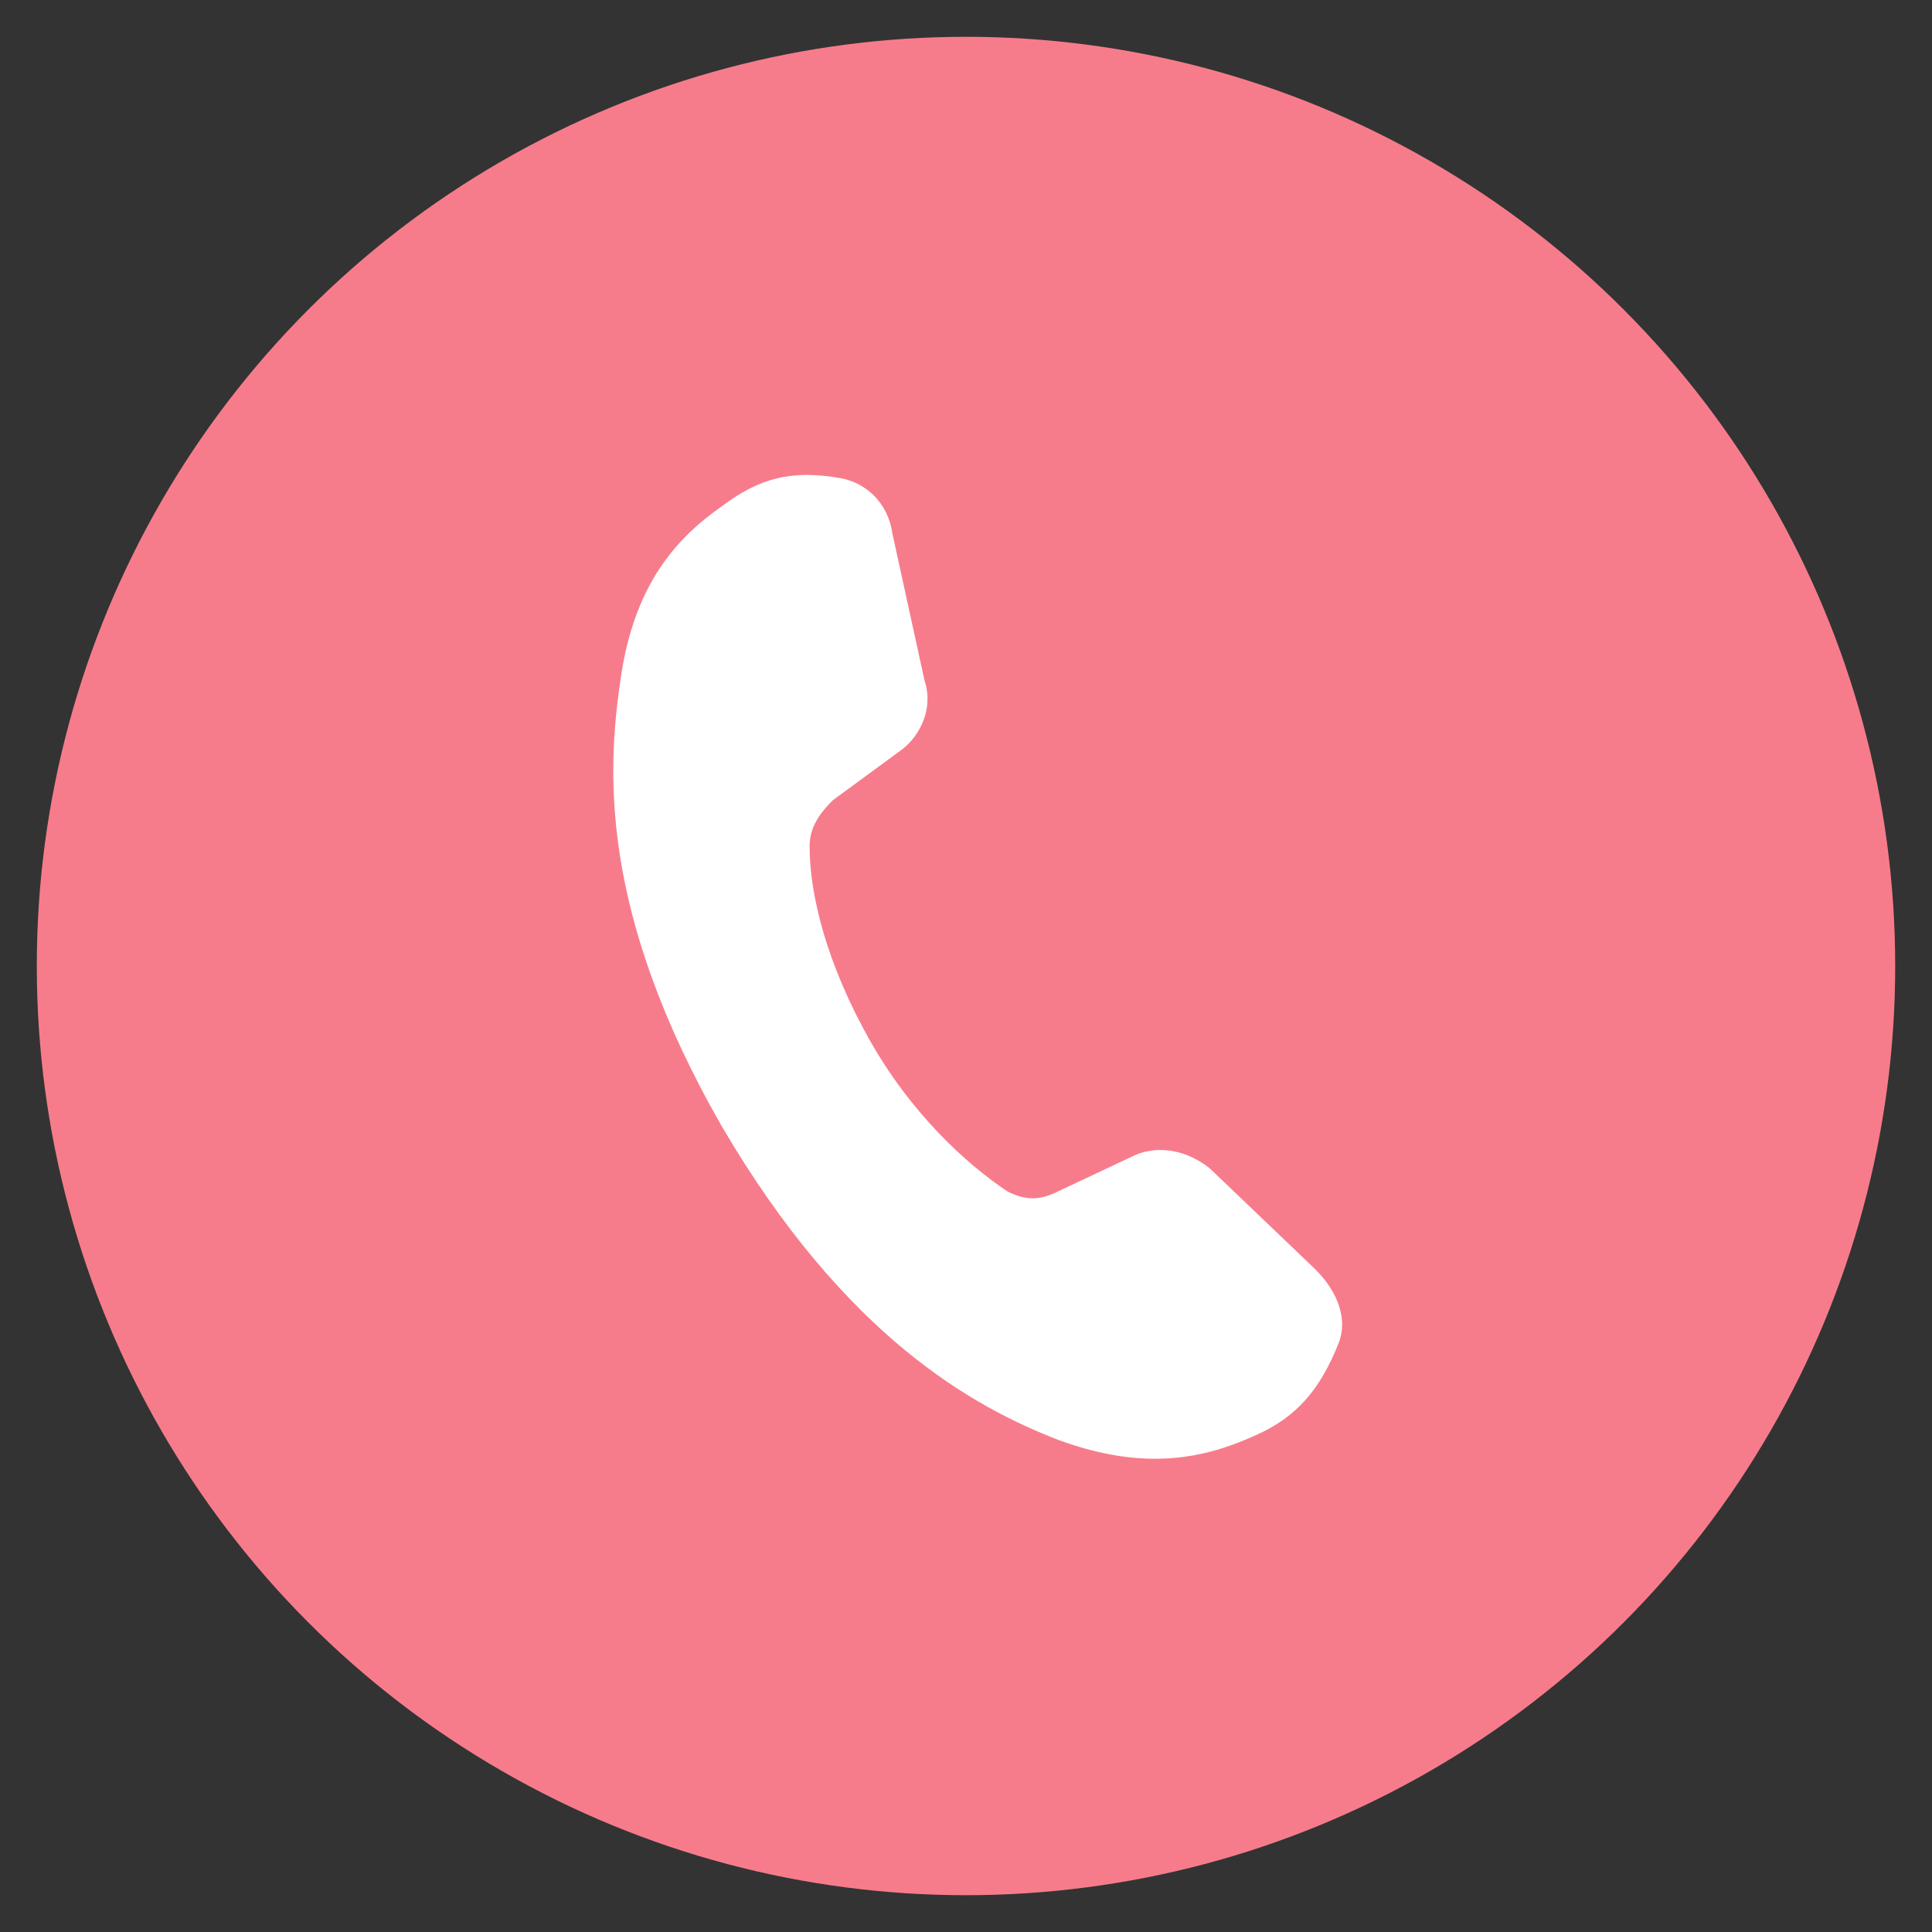 <?xml version="1.0" encoding="utf-8"?>
<!-- Generator: Adobe Illustrator 27.7.0, SVG Export Plug-In . SVG Version: 6.00 Build 0)  -->
<svg version="1.1" id="レイヤー_1" xmlns="http://www.w3.org/2000/svg" xmlns:xlink="http://www.w3.org/1999/xlink" x="0px"
	 y="0px" viewBox="0 0 42 42" style="enable-background:new 0 0 42 42;" xml:space="preserve">
<rect x="0" y="0" width="42" height="42" fill="#333333" stroke="none"/>
<style type="text/css">
	.st0{fill:#F77C8B;}
	.st1{fill:#FFFFFF;}
</style>
<g>
	<circle class="st0" cx="21" cy="21" r="20.2"/>
	<path class="st1" d="M26.3,25.4c-0.5-0.4-1.1-0.5-1.6-0.3L23,25.9c-0.4,0.2-0.7,0.2-1.1,0c-0.9-0.6-2.1-1.7-3-3.3
		c-0.9-1.6-1.3-3.1-1.3-4.2c0-0.4,0.2-0.7,0.5-1l1.5-1.1c0.4-0.3,0.7-0.9,0.5-1.5l-0.7-3.2c-0.1-0.7-0.6-1.1-1.1-1.2
		c-1.1-0.2-1.8,0-2.6,0.6c-1,0.7-1.9,1.7-2.2,3.7c-0.3,2-0.5,5.1,2.2,9.8c2.7,4.6,5.5,6.1,7.3,6.8c1.9,0.7,3.2,0.4,4.3-0.1
		c0.9-0.4,1.4-1,1.8-2c0.2-0.5,0-1.1-0.5-1.6L26.3,25.4z"/>
</g>
</svg>
